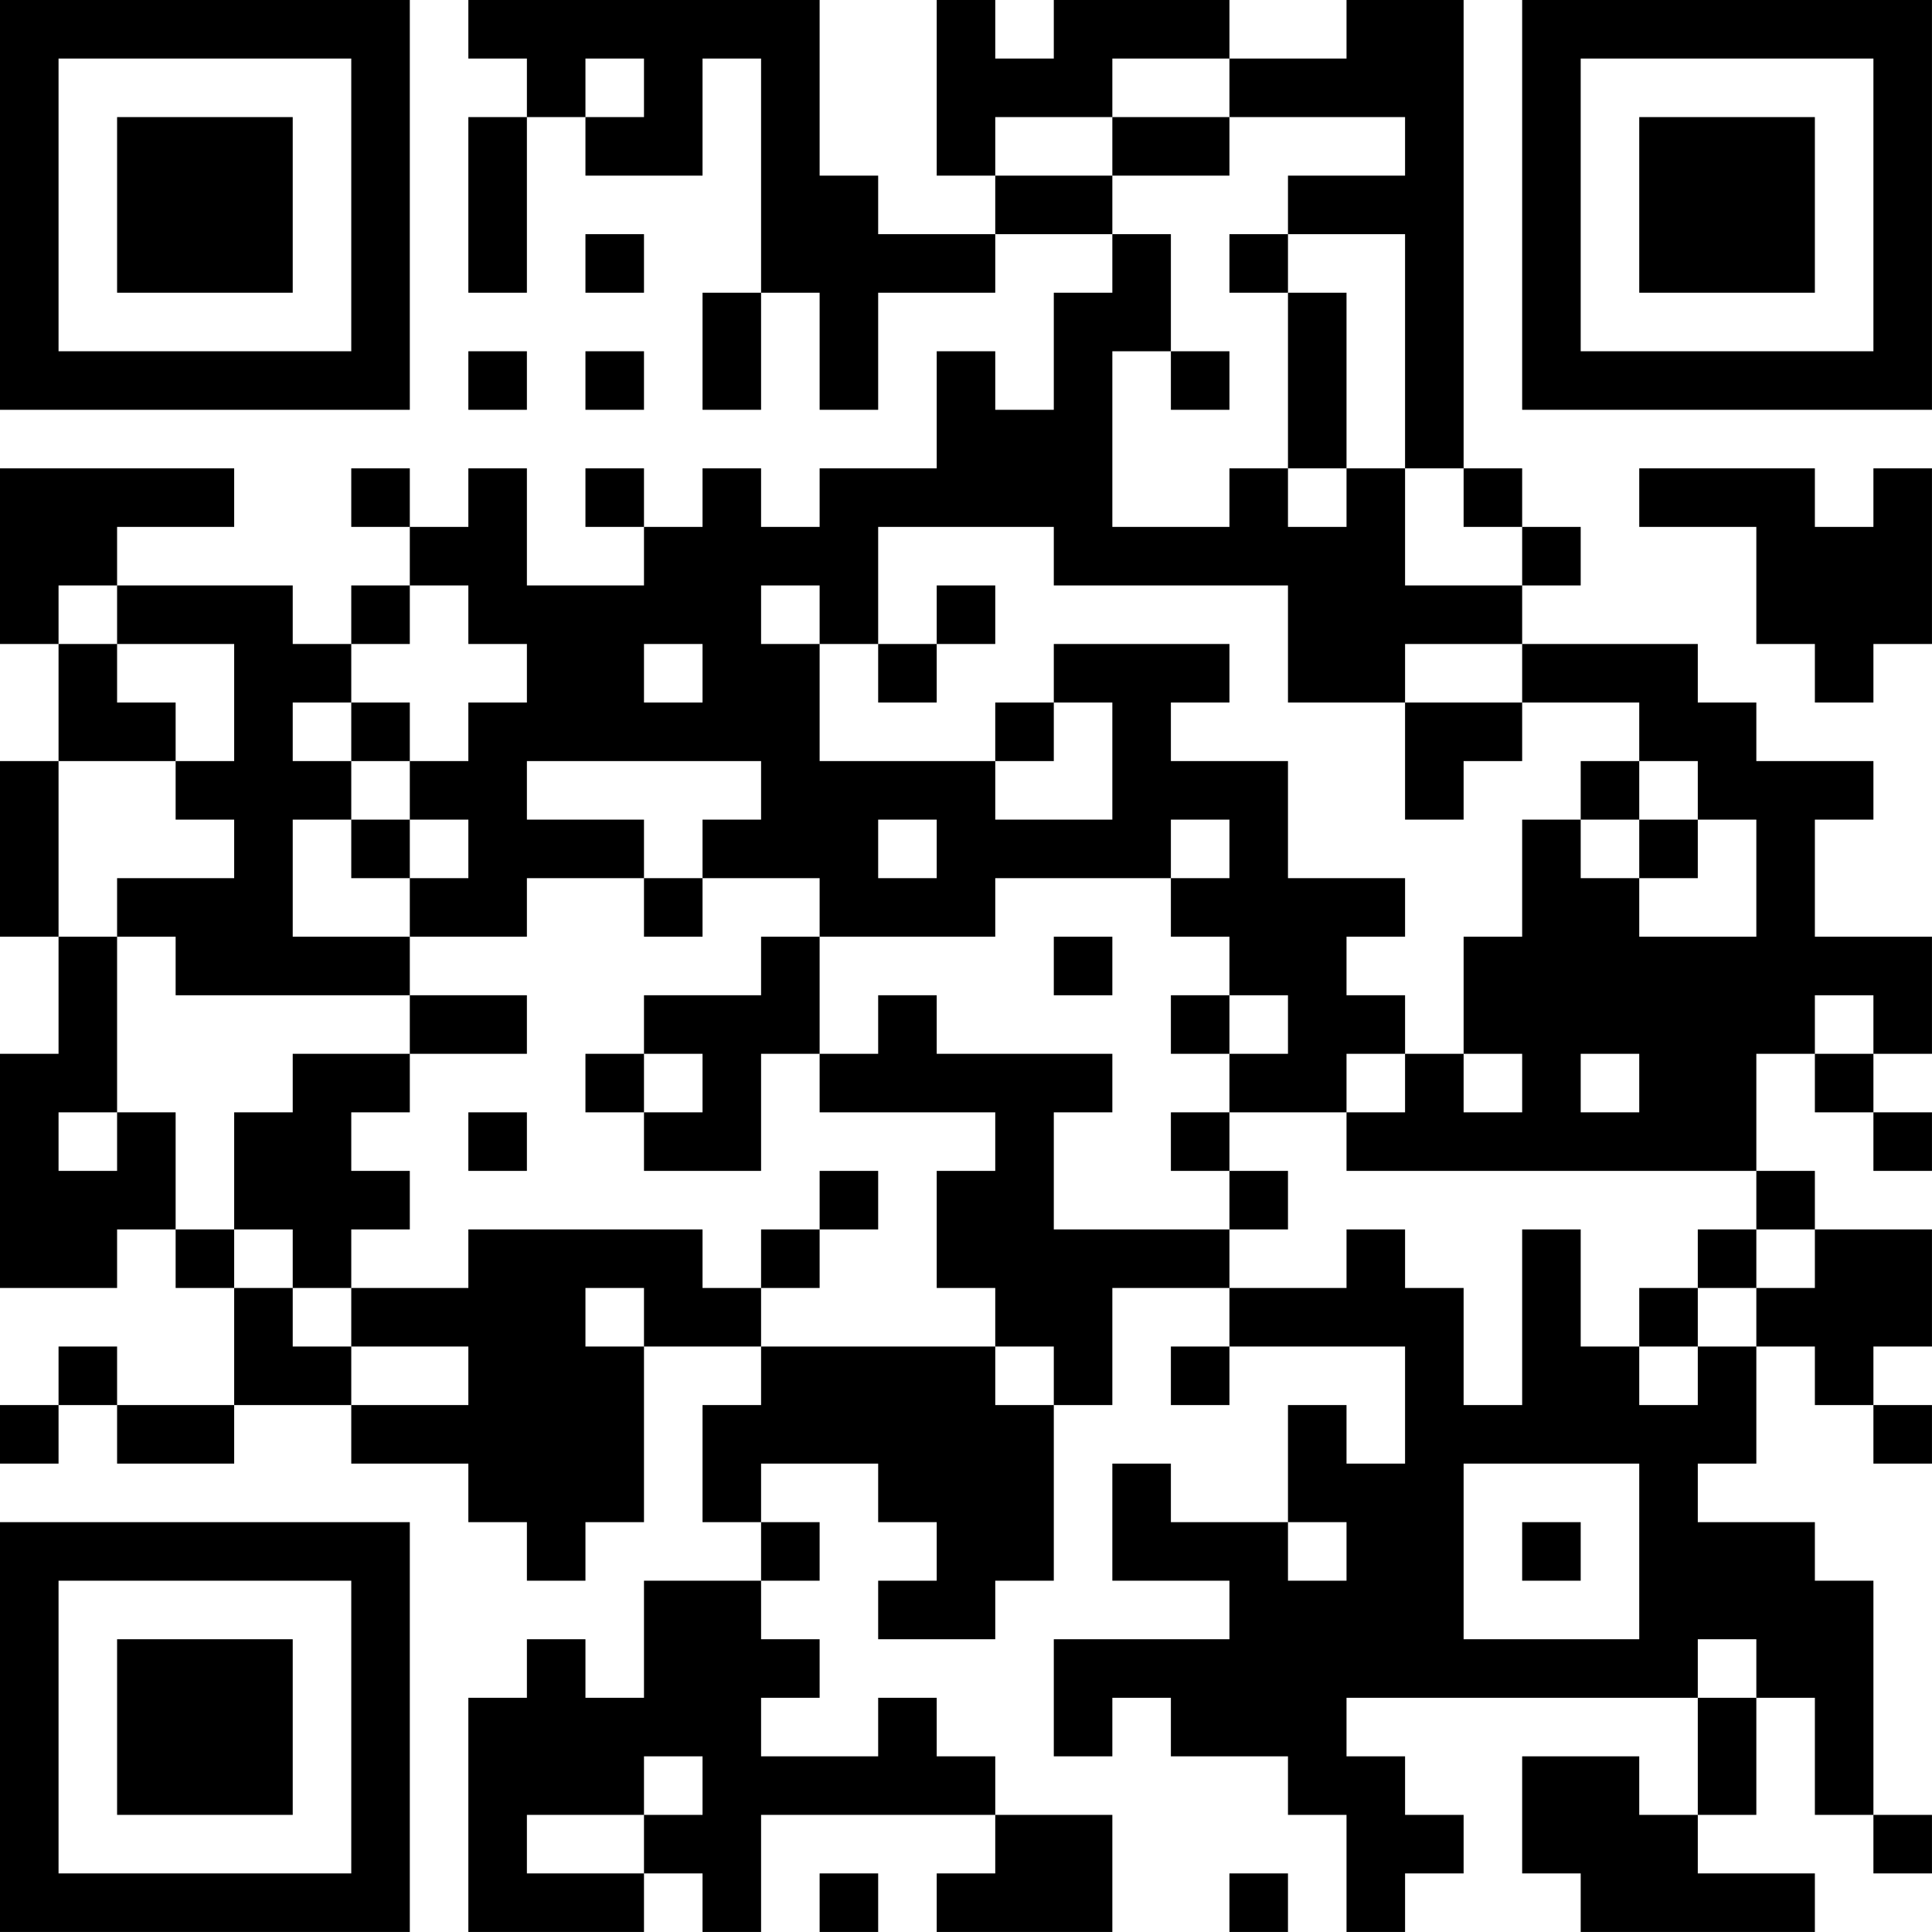 <?xml version="1.0" encoding="UTF-8"?>
<svg xmlns="http://www.w3.org/2000/svg" version="1.1" width="400" height="400" viewBox="0 0 400 400"><rect x="0" y="0" width="400" height="400" fill="#ffffff"/><g transform="scale(12.121)"><g transform="translate(0,0)"><path fill-rule="evenodd" d="M8 0L8 1L9 1L9 2L8 2L8 5L9 5L9 2L10 2L10 3L12 3L12 1L13 1L13 5L12 5L12 7L13 7L13 5L14 5L14 7L15 7L15 5L17 5L17 4L19 4L19 5L18 5L18 7L17 7L17 6L16 6L16 8L14 8L14 9L13 9L13 8L12 8L12 9L11 9L11 8L10 8L10 9L11 9L11 10L9 10L9 8L8 8L8 9L7 9L7 8L6 8L6 9L7 9L7 10L6 10L6 11L5 11L5 10L2 10L2 9L4 9L4 8L0 8L0 11L1 11L1 13L0 13L0 16L1 16L1 18L0 18L0 22L2 22L2 21L3 21L3 22L4 22L4 24L2 24L2 23L1 23L1 24L0 24L0 25L1 25L1 24L2 24L2 25L4 25L4 24L6 24L6 25L8 25L8 26L9 26L9 27L10 27L10 26L11 26L11 23L13 23L13 24L12 24L12 26L13 26L13 27L11 27L11 29L10 29L10 28L9 28L9 29L8 29L8 33L11 33L11 32L12 32L12 33L13 33L13 31L17 31L17 32L16 32L16 33L19 33L19 31L17 31L17 30L16 30L16 29L15 29L15 30L13 30L13 29L14 29L14 28L13 28L13 27L14 27L14 26L13 26L13 25L15 25L15 26L16 26L16 27L15 27L15 28L17 28L17 27L18 27L18 24L19 24L19 22L21 22L21 23L20 23L20 24L21 24L21 23L24 23L24 25L23 25L23 24L22 24L22 26L20 26L20 25L19 25L19 27L21 27L21 28L18 28L18 30L19 30L19 29L20 29L20 30L22 30L22 31L23 31L23 33L24 33L24 32L25 32L25 31L24 31L24 30L23 30L23 29L29 29L29 31L28 31L28 30L26 30L26 32L27 32L27 33L31 33L31 32L29 32L29 31L30 31L30 29L31 29L31 31L32 31L32 32L33 32L33 31L32 31L32 27L31 27L31 26L29 26L29 25L30 25L30 23L31 23L31 24L32 24L32 25L33 25L33 24L32 24L32 23L33 23L33 21L31 21L31 20L30 20L30 18L31 18L31 19L32 19L32 20L33 20L33 19L32 19L32 18L33 18L33 16L31 16L31 14L32 14L32 13L30 13L30 12L29 12L29 11L26 11L26 10L27 10L27 9L26 9L26 8L25 8L25 0L23 0L23 1L21 1L21 0L18 0L18 1L17 1L17 0L16 0L16 3L17 3L17 4L15 4L15 3L14 3L14 0ZM10 1L10 2L11 2L11 1ZM19 1L19 2L17 2L17 3L19 3L19 4L20 4L20 6L19 6L19 9L21 9L21 8L22 8L22 9L23 9L23 8L24 8L24 10L26 10L26 9L25 9L25 8L24 8L24 4L22 4L22 3L24 3L24 2L21 2L21 1ZM19 2L19 3L21 3L21 2ZM10 4L10 5L11 5L11 4ZM21 4L21 5L22 5L22 8L23 8L23 5L22 5L22 4ZM8 6L8 7L9 7L9 6ZM10 6L10 7L11 7L11 6ZM20 6L20 7L21 7L21 6ZM28 8L28 9L30 9L30 11L31 11L31 12L32 12L32 11L33 11L33 8L32 8L32 9L31 9L31 8ZM15 9L15 11L14 11L14 10L13 10L13 11L14 11L14 13L17 13L17 14L19 14L19 12L18 12L18 11L21 11L21 12L20 12L20 13L22 13L22 15L24 15L24 16L23 16L23 17L24 17L24 18L23 18L23 19L21 19L21 18L22 18L22 17L21 17L21 16L20 16L20 15L21 15L21 14L20 14L20 15L17 15L17 16L14 16L14 15L12 15L12 14L13 14L13 13L9 13L9 14L11 14L11 15L9 15L9 16L7 16L7 15L8 15L8 14L7 14L7 13L8 13L8 12L9 12L9 11L8 11L8 10L7 10L7 11L6 11L6 12L5 12L5 13L6 13L6 14L5 14L5 16L7 16L7 17L3 17L3 16L2 16L2 15L4 15L4 14L3 14L3 13L4 13L4 11L2 11L2 10L1 10L1 11L2 11L2 12L3 12L3 13L1 13L1 16L2 16L2 19L1 19L1 20L2 20L2 19L3 19L3 21L4 21L4 22L5 22L5 23L6 23L6 24L8 24L8 23L6 23L6 22L8 22L8 21L12 21L12 22L13 22L13 23L17 23L17 24L18 24L18 23L17 23L17 22L16 22L16 20L17 20L17 19L14 19L14 18L15 18L15 17L16 17L16 18L19 18L19 19L18 19L18 21L21 21L21 22L23 22L23 21L24 21L24 22L25 22L25 24L26 24L26 21L27 21L27 23L28 23L28 24L29 24L29 23L30 23L30 22L31 22L31 21L30 21L30 20L23 20L23 19L24 19L24 18L25 18L25 19L26 19L26 18L25 18L25 16L26 16L26 14L27 14L27 15L28 15L28 16L30 16L30 14L29 14L29 13L28 13L28 12L26 12L26 11L24 11L24 12L22 12L22 10L18 10L18 9ZM16 10L16 11L15 11L15 12L16 12L16 11L17 11L17 10ZM11 11L11 12L12 12L12 11ZM6 12L6 13L7 13L7 12ZM17 12L17 13L18 13L18 12ZM24 12L24 14L25 14L25 13L26 13L26 12ZM27 13L27 14L28 14L28 15L29 15L29 14L28 14L28 13ZM6 14L6 15L7 15L7 14ZM15 14L15 15L16 15L16 14ZM11 15L11 16L12 16L12 15ZM13 16L13 17L11 17L11 18L10 18L10 19L11 19L11 20L13 20L13 18L14 18L14 16ZM18 16L18 17L19 17L19 16ZM7 17L7 18L5 18L5 19L4 19L4 21L5 21L5 22L6 22L6 21L7 21L7 20L6 20L6 19L7 19L7 18L9 18L9 17ZM20 17L20 18L21 18L21 17ZM31 17L31 18L32 18L32 17ZM11 18L11 19L12 19L12 18ZM27 18L27 19L28 19L28 18ZM8 19L8 20L9 20L9 19ZM20 19L20 20L21 20L21 21L22 21L22 20L21 20L21 19ZM14 20L14 21L13 21L13 22L14 22L14 21L15 21L15 20ZM29 21L29 22L28 22L28 23L29 23L29 22L30 22L30 21ZM10 22L10 23L11 23L11 22ZM25 25L25 28L28 28L28 25ZM22 26L22 27L23 27L23 26ZM26 26L26 27L27 27L27 26ZM29 28L29 29L30 29L30 28ZM11 30L11 31L9 31L9 32L11 32L11 31L12 31L12 30ZM14 32L14 33L15 33L15 32ZM21 32L21 33L22 33L22 32ZM0 0L0 7L7 7L7 0ZM1 1L1 6L6 6L6 1ZM2 2L2 5L5 5L5 2ZM26 0L26 7L33 7L33 0ZM27 1L27 6L32 6L32 1ZM28 2L28 5L31 5L31 2ZM0 26L0 33L7 33L7 26ZM1 27L1 32L6 32L6 27ZM2 28L2 31L5 31L5 28Z" fill="#000000"/></g></g></svg>
